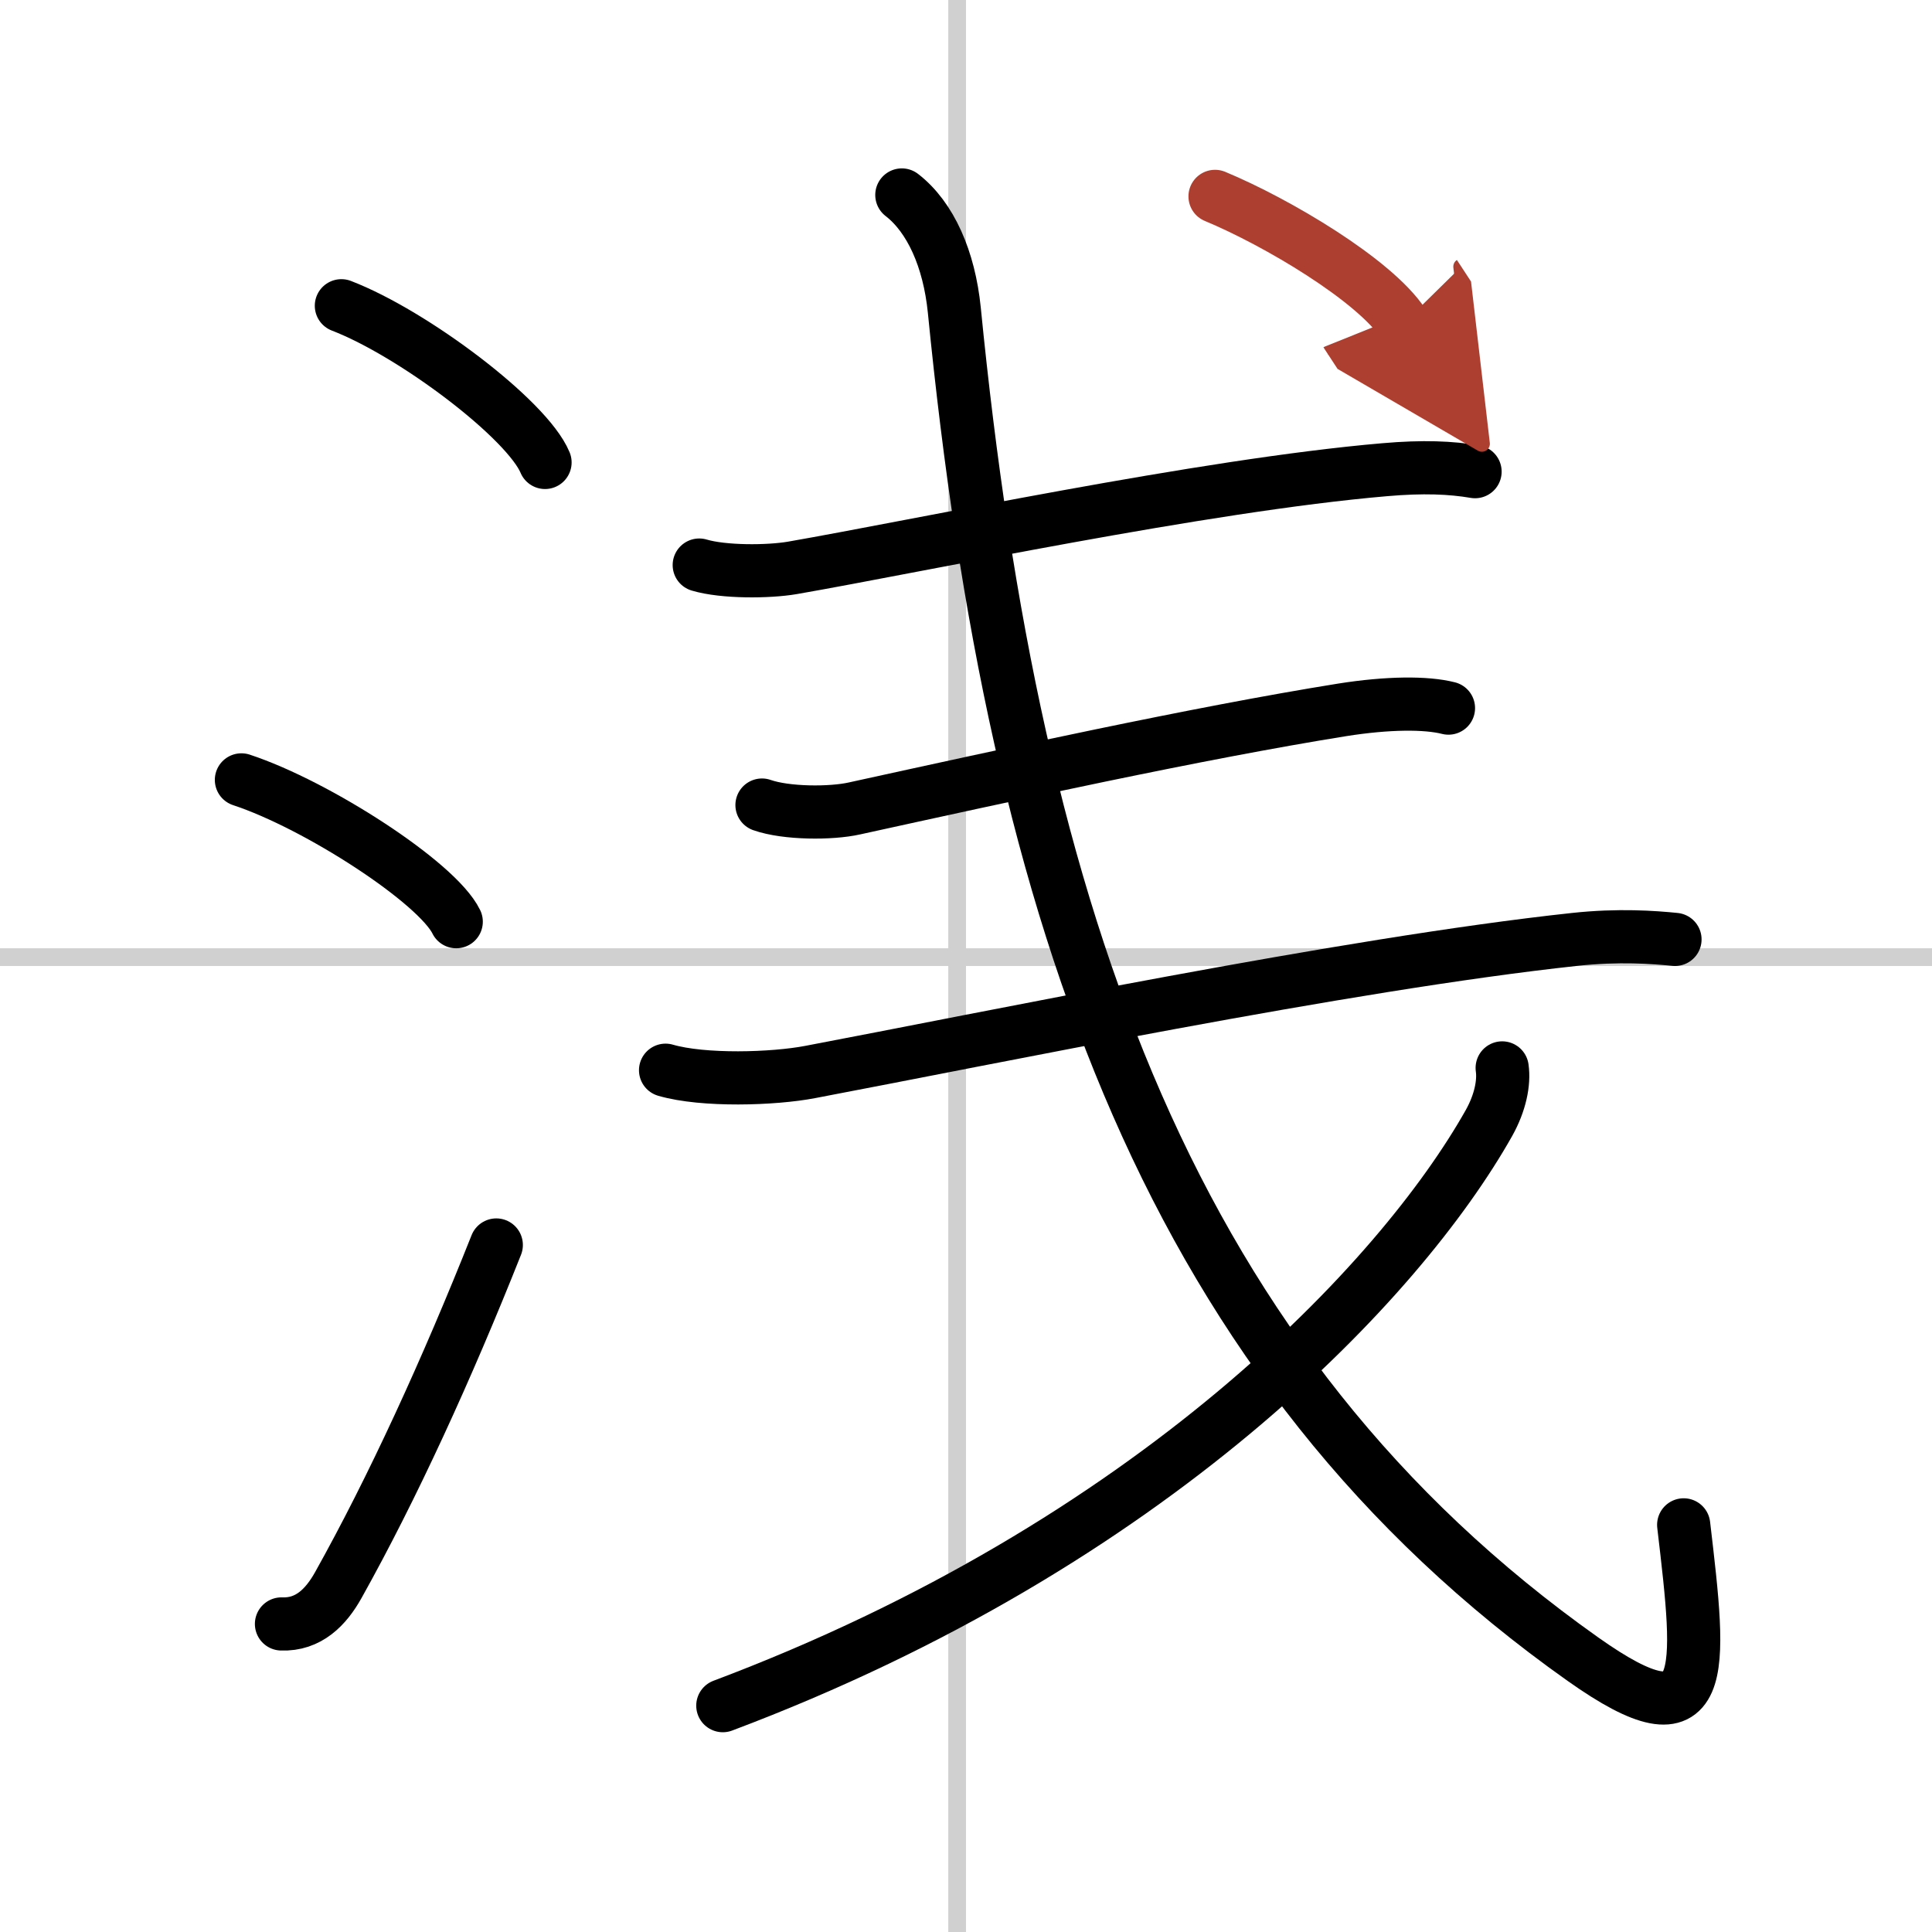<svg width="400" height="400" viewBox="0 0 109 109" xmlns="http://www.w3.org/2000/svg"><defs><marker id="a" markerWidth="4" orient="auto" refX="1" refY="5" viewBox="0 0 10 10"><polyline points="0 0 10 5 0 10 1 5" fill="#ad3f31" stroke="#ad3f31"/></marker></defs><g fill="none" stroke="#000" stroke-linecap="round" stroke-linejoin="round" stroke-width="3"><rect width="100%" height="100%" fill="#fff" stroke="#fff"/><line x1="54" x2="54" y2="109" stroke="#d0d0d0" stroke-width="1"/><line x2="109" y1="54" y2="54" stroke="#d0d0d0" stroke-width="1"/><path d="m19.26 17.25c4.06 1.56 10.48 6.41 11.49 8.84"/><path d="m13.62 44c4.28 1.41 11.05 5.8 12.12 8"/><path d="m15.88 91.62c1.53 0.06 2.51-0.95 3.2-2.18 3.07-5.49 6.14-12.2 8.92-19.2"/><path d="m39.45 31.88c1.37 0.41 3.91 0.39 5.25 0.16 7.14-1.24 23.17-4.66 33.42-5.54 2.17-0.19 3.75-0.12 5.1 0.11"/><path d="m42.99 45.42c1.36 0.48 3.89 0.49 5.22 0.19 8.53-1.87 19.29-4.24 27.51-5.56 2.59-0.41 4.74-0.42 6-0.1"/><path d="m37.55 60.38c2.13 0.62 6.08 0.5 8.16 0.1 9.79-1.85 30.21-6.09 43.13-7.48 2.49-0.27 4.46-0.12 5.66 0"/><path d="M50.88,11c1.62,1.25,2.67,3.62,2.96,6.49C57.25,52,66.12,77.19,89.31,93.61c7.17,5.08,6.67,0.81,5.68-7.58"/><path d="M84.75,60.25c0.12,0.84-0.11,1.97-0.74,3.1C79,72.25,65,87.12,40.78,96.23"/><path d="m68.55 11.08c3.47 1.44 9.01 4.72 10.62 7.18" marker-end="url(#a)" stroke="#ad3f31"/></g></svg>
